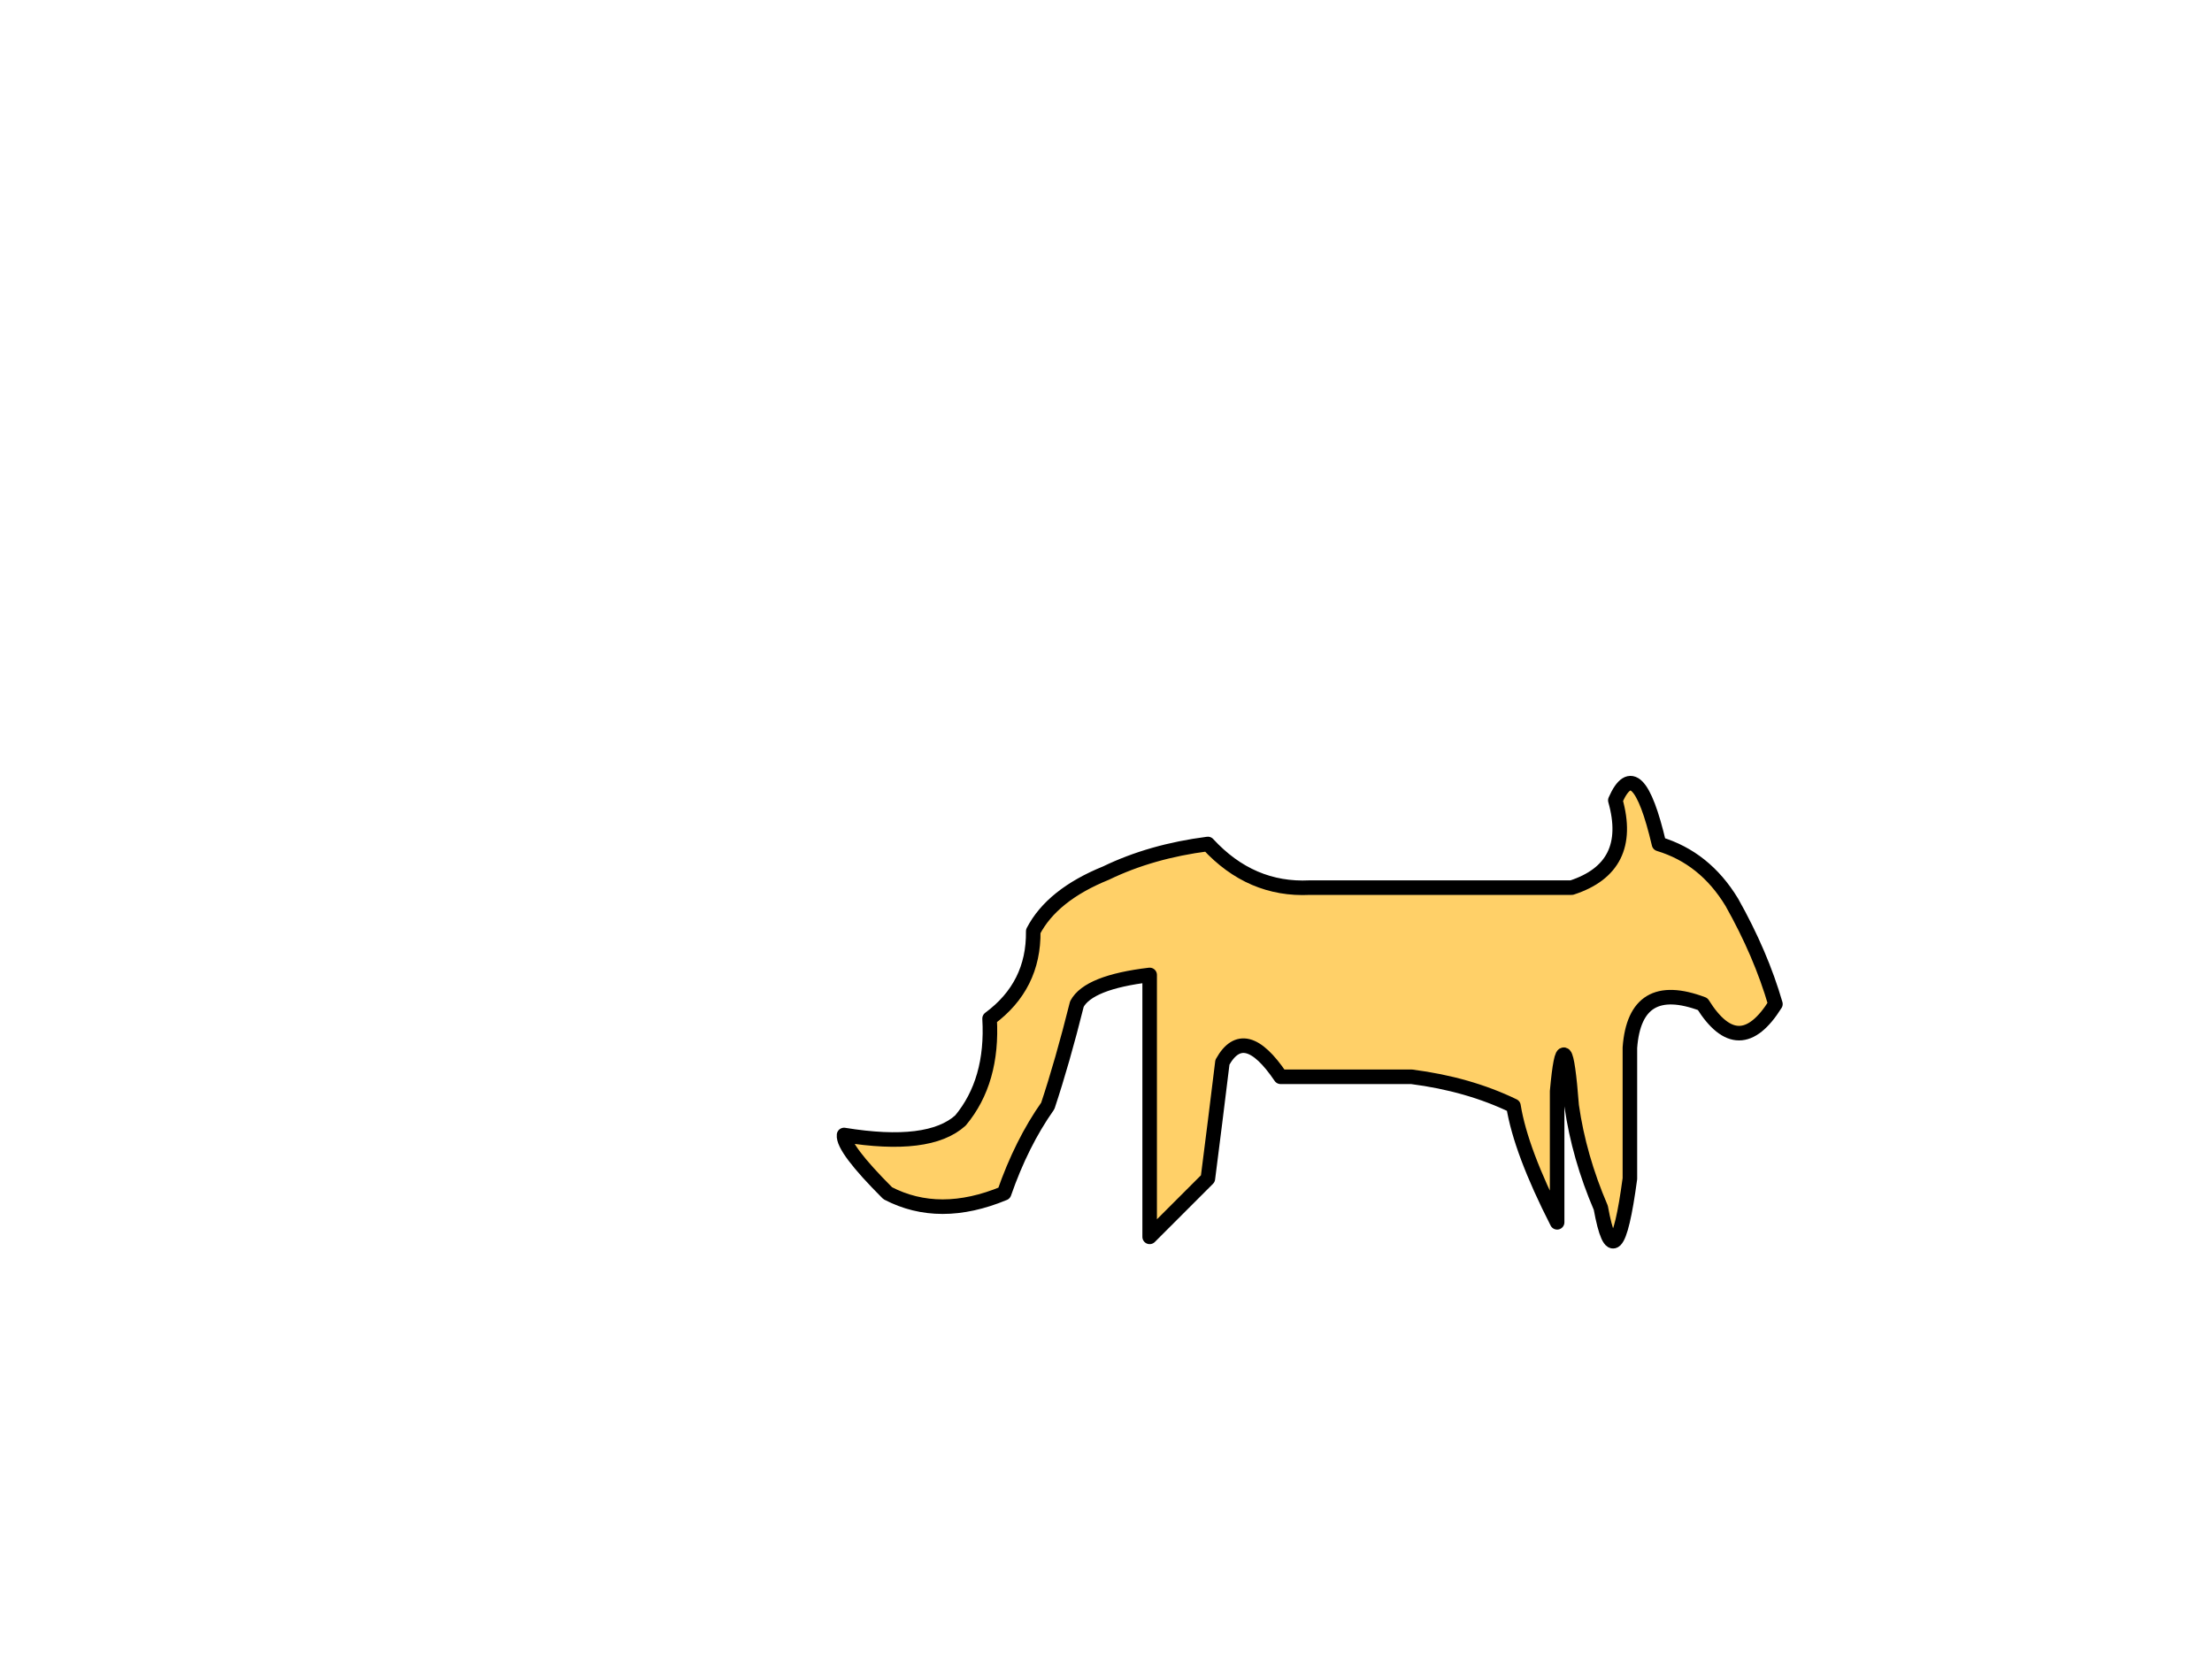 <?xml version="1.0" encoding="UTF-8" standalone="no"?>
<svg xmlns:xlink="http://www.w3.org/1999/xlink" height="115.0px" width="152.0px" xmlns="http://www.w3.org/2000/svg">
  <g transform="matrix(1.0, 0.0, 0.0, 1.0, -123.0, -157.0)">
    <path d="M202.0 242.0 L206.0 238.0 Q206.5 234.1 207.0 230.0 208.5 227.3 211.0 231.0 215.0 231.0 220.0 231.0 223.9 231.5 227.0 233.0 227.5 236.1 230.0 241.0 230.0 237.0 230.0 232.0 230.5 226.5 231.0 233.0 231.5 236.5 233.0 240.0 234.0 245.45 235.0 238.0 235.0 234.0 235.0 229.0 235.35 224.25 240.0 226.0 242.5 230.0 245.0 226.0 244.0 222.55 242.0 219.0 240.15 215.95 237.0 215.0 235.5 208.6 234.0 212.0 235.3 216.6 231.0 218.0 227.0 218.0 222.0 218.0 218.0 218.0 213.0 218.0 208.95 218.2 206.0 215.0 202.1 215.5 199.0 217.0 195.3 218.5 194.0 221.0 194.05 224.75 191.0 227.0 191.25 231.3 189.0 234.0 186.85 235.95 181.0 235.0 180.9 235.9 184.0 239.0 187.55 240.85 192.0 239.0 193.2 235.55 195.0 233.0 196.0 230.0 197.0 226.0 197.8 224.5 202.0 224.0 202.0 228.0 202.0 233.0 202.0 237.5 202.0 242.0" fill="#ffd068" fill-rule="evenodd" stroke="none">
      <animate attributeName="fill" dur="2s" repeatCount="indefinite" values="#ffd068;#ffd069"/>
      <animate attributeName="fill-opacity" dur="2s" repeatCount="indefinite" values="1.0;1.0"/>
      <animate attributeName="d" dur="2s" repeatCount="indefinite" values="M202.0 242.0 L206.0 238.0 Q206.5 234.1 207.0 230.0 208.5 227.3 211.0 231.0 215.0 231.0 220.0 231.0 223.9 231.5 227.0 233.0 227.5 236.1 230.0 241.0 230.0 237.0 230.0 232.0 230.5 226.5 231.0 233.0 231.5 236.5 233.0 240.0 234.0 245.45 235.0 238.0 235.0 234.0 235.0 229.0 235.35 224.25 240.0 226.0 242.5 230.0 245.0 226.0 244.0 222.55 242.0 219.0 240.15 215.95 237.0 215.0 235.5 208.6 234.0 212.0 235.3 216.6 231.0 218.0 227.0 218.0 222.0 218.0 218.0 218.0 213.0 218.0 208.95 218.2 206.0 215.0 202.1 215.5 199.0 217.0 195.3 218.5 194.0 221.0 194.05 224.75 191.0 227.0 191.25 231.3 189.0 234.0 186.85 235.95 181.0 235.0 180.9 235.9 184.0 239.0 187.55 240.85 192.0 239.0 193.2 235.55 195.0 233.0 196.0 230.0 197.0 226.0 197.8 224.5 202.0 224.0 202.0 228.0 202.0 233.0 202.0 237.5 202.0 242.0;M174.0 218.0 L178.0 214.0 Q178.5 210.1 179.0 206.0 180.5 203.3 183.0 207.0 187.0 207.0 192.0 207.0 195.9 207.5 199.0 209.0 199.5 212.1 202.0 217.0 202.0 213.0 202.0 208.0 202.5 202.5 203.0 209.0 203.5 212.5 205.0 216.0 206.0 221.45 207.0 214.0 207.0 210.0 207.0 205.0 207.35 200.25 212.0 202.0 214.5 206.0 217.0 202.0 216.0 198.55 214.0 195.0 212.15 191.95 209.0 191.0 207.5 184.6 206.0 188.0 207.3 192.6 203.0 194.0 199.0 194.0 194.0 194.0 190.0 194.0 185.0 194.0 180.95 194.2 178.0 191.0 174.1 191.5 171.0 193.0 167.3 194.5 166.0 197.0 166.05 200.75 163.0 203.0 163.25 207.3 161.0 210.0 158.85 211.95 153.0 211.0 152.9 211.9 156.0 215.0 159.55 216.85 164.0 215.0 165.2 211.55 167.0 209.0 168.0 206.0 169.0 202.0 169.8 200.5 174.0 200.0 174.0 204.0 174.0 209.0 174.0 213.5 174.0 218.0"/>
    </path>
    <path d="M202.0 242.0 Q202.0 237.5 202.0 233.0 202.0 228.0 202.0 224.0 197.8 224.5 197.0 226.0 196.0 230.0 195.0 233.0 193.2 235.55 192.0 239.0 187.55 240.85 184.0 239.0 180.9 235.9 181.0 235.0 186.85 235.95 189.0 234.0 191.25 231.3 191.0 227.0 194.05 224.75 194.0 221.0 195.3 218.5 199.0 217.0 202.1 215.5 206.0 215.0 208.95 218.2 213.0 218.0 218.0 218.0 222.0 218.0 227.0 218.0 231.0 218.0 235.3 216.6 234.0 212.0 235.5 208.6 237.0 215.0 240.15 215.95 242.0 219.0 244.0 222.55 245.0 226.0 242.5 230.0 240.0 226.0 235.35 224.25 235.0 229.0 235.0 234.0 235.0 238.0 234.0 245.45 233.0 240.0 231.5 236.5 231.0 233.0 230.5 226.5 230.0 232.0 230.0 237.0 230.0 241.0 227.5 236.1 227.0 233.0 223.9 231.5 220.0 231.0 215.0 231.0 211.0 231.0 208.5 227.3 207.0 230.0 206.5 234.1 206.0 238.0 L202.0 242.0 Q202.0 237.5 202.0 233.0 202.0 228.0 202.0 224.0 197.8 224.5 197.0 226.0 196.0 230.0 195.0 233.0 193.2 235.55 192.0 239.0 187.55 240.85 184.0 239.0 180.9 235.9 181.0 235.0 186.85 235.95 189.0 234.0 191.25 231.3 191.0 227.0 194.05 224.75 194.0 221.0 195.3 218.5 199.0 217.0 202.1 215.5 206.0 215.0 208.95 218.2 213.0 218.0 218.0 218.0 222.0 218.0 227.0 218.0 231.0 218.0 235.3 216.6 234.0 212.0 235.5 208.6 237.0 215.0 240.15 215.95 242.0 219.0 244.0 222.55 245.0 226.0 242.5 230.0 240.0 226.0 235.35 224.25 235.0 229.0 235.0 234.0 235.0 238.0 234.0 245.45 233.0 240.0 231.5 236.5 231.0 233.0 230.5 226.5 230.0 232.0 230.0 237.0 230.0 241.0 227.5 236.1 227.0 233.0 223.9 231.5 220.0 231.0 215.0 231.0 211.0 231.0 208.5 227.3 207.0 230.0 206.5 234.1 206.0 238.0 L202.0 242.0" fill="none" stroke="#000000" stroke-linecap="round" stroke-linejoin="round" stroke-width="1.0">
      <animate attributeName="stroke" dur="2s" repeatCount="indefinite" values="#000000;#000001"/>
      <animate attributeName="stroke-width" dur="2s" repeatCount="indefinite" values="1.0;1.0"/>
      <animate attributeName="fill-opacity" dur="2s" repeatCount="indefinite" values="1.0;1.0"/>
      <animate attributeName="d" dur="2s" repeatCount="indefinite" values="M202.0 242.0 Q202.0 237.5 202.0 233.0 202.0 228.0 202.0 224.0 197.8 224.5 197.0 226.0 196.0 230.0 195.0 233.0 193.2 235.55 192.0 239.0 187.55 240.85 184.0 239.0 180.9 235.9 181.0 235.0 186.85 235.95 189.0 234.0 191.25 231.3 191.0 227.0 194.05 224.75 194.0 221.0 195.3 218.5 199.0 217.0 202.1 215.5 206.0 215.0 208.95 218.2 213.0 218.0 218.0 218.0 222.0 218.0 227.0 218.0 231.0 218.0 235.3 216.6 234.0 212.0 235.5 208.6 237.0 215.0 240.15 215.95 242.0 219.0 244.0 222.55 245.0 226.0 242.5 230.0 240.0 226.0 235.35 224.25 235.0 229.0 235.0 234.0 235.0 238.0 234.0 245.45 233.0 240.0 231.5 236.5 231.0 233.0 230.5 226.5 230.0 232.0 230.0 237.0 230.0 241.0 227.5 236.1 227.0 233.0 223.9 231.5 220.0 231.0 215.0 231.0 211.0 231.0 208.5 227.3 207.0 230.0 206.5 234.1 206.0 238.0 L202.0 242.0 Q202.0 237.5 202.0 233.0 202.0 228.0 202.0 224.0 197.8 224.5 197.0 226.0 196.0 230.0 195.0 233.0 193.2 235.55 192.0 239.0 187.55 240.85 184.0 239.0 180.9 235.9 181.0 235.0 186.85 235.95 189.0 234.0 191.25 231.3 191.0 227.0 194.05 224.75 194.0 221.0 195.3 218.5 199.0 217.0 202.1 215.5 206.0 215.0 208.95 218.2 213.0 218.0 218.0 218.0 222.0 218.0 227.0 218.0 231.0 218.0 235.3 216.6 234.0 212.0 235.5 208.6 237.0 215.0 240.15 215.95 242.0 219.0 244.0 222.55 245.0 226.0 242.5 230.0 240.0 226.0 235.35 224.25 235.0 229.0 235.0 234.0 235.0 238.0 234.0 245.45 233.0 240.0 231.5 236.5 231.0 233.0 230.5 226.5 230.0 232.0 230.0 237.0 230.0 241.0 227.5 236.1 227.0 233.0 223.9 231.5 220.0 231.0 215.0 231.0 211.0 231.0 208.5 227.3 207.0 230.0 206.5 234.1 206.0 238.0 L202.0 242.0;M174.0 218.0 Q174.0 213.5 174.0 209.0 174.0 204.0 174.0 200.0 169.8 200.5 169.0 202.0 168.0 206.0 167.0 209.0 165.2 211.55 164.0 215.0 159.55 216.85 156.0 215.0 152.9 211.9 153.0 211.0 158.85 211.95 161.0 210.0 163.25 207.3 163.0 203.0 166.05 200.75 166.0 197.0 167.3 194.5 171.0 193.0 174.1 191.5 178.0 191.0 180.95 194.2 185.0 194.0 190.0 194.0 194.0 194.0 199.0 194.0 203.0 194.0 207.3 192.6 206.0 188.0 207.5 184.6 209.0 191.0 212.15 191.95 214.0 195.0 216.0 198.55 217.0 202.0 214.5 206.0 212.0 202.0 207.35 200.25 207.0 205.0 207.0 210.0 207.0 214.0 206.0 221.45 205.0 216.0 203.5 212.5 203.0 209.0 202.5 202.5 202.0 208.0 202.0 213.0 202.0 217.0 199.5 212.1 199.0 209.0 195.9 207.5 192.0 207.0 187.0 207.0 183.0 207.0 180.5 203.3 179.0 206.0 178.5 210.1 178.0 214.0 L174.0 218.0 Q174.0 213.5 174.0 209.0 174.0 204.0 174.0 200.0 169.8 200.5 169.0 202.0 168.0 206.0 167.0 209.0 165.2 211.55 164.0 215.0 159.55 216.85 156.0 215.0 152.9 211.9 153.0 211.0 158.85 211.95 161.0 210.0 163.25 207.3 163.0 203.0 166.05 200.75 166.0 197.0 167.3 194.5 171.0 193.0 174.1 191.5 178.0 191.0 180.95 194.2 185.0 194.0 190.0 194.0 194.0 194.0 199.0 194.0 203.0 194.0 207.3 192.6 206.0 188.0 207.5 184.6 209.0 191.0 212.15 191.95 214.0 195.0 216.0 198.55 217.0 202.0 214.5 206.0 212.0 202.0 207.35 200.25 207.0 205.0 207.0 210.0 207.0 214.0 206.0 221.45 205.0 216.0 203.5 212.5 203.0 209.0 202.5 202.5 202.0 208.0 202.0 213.0 202.0 217.0 199.5 212.1 199.0 209.0 195.9 207.5 192.0 207.0 187.0 207.0 183.0 207.0 180.5 203.3 179.0 206.0 178.5 210.1 178.0 214.0 L174.0 218.0"/>
    </path>
  </g>
</svg>
